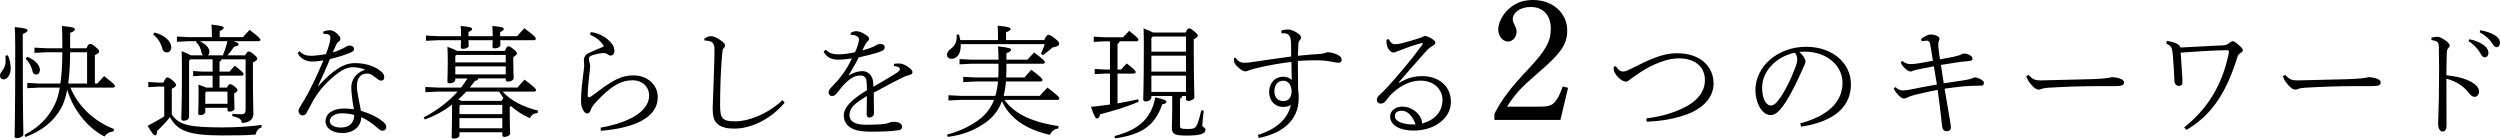 <?xml version="1.0" encoding="UTF-8"?>
<svg id="b" data-name="レイヤー 2" xmlns="http://www.w3.org/2000/svg" width="615.779" height="34.141" viewBox="0 0 615.779 34.141">
  <defs>
    <style>
      .d {
        stroke-width: 0px;
      }
    </style>
  </defs>
  <g id="c" data-name="text">
    <g>
      <path class="d" d="m1.95,13.622c.42.93.69,2.13.69,3.15,0,1.71-.87,2.79-1.77,2.79-.51,0-.87-.36-.87-.9,0-.36.12-.66.48-1.14.63-.84.9-1.62.9-2.43,0-.45,0-.93-.03-1.38l.6-.09Zm3.66-1.95c0,17.729.15,20.489.15,21.449,0,.42-.84.9-1.62.9-.36,0-.54-.12-.54-.42,0-1.44.15-4.11.15-21.929,0-2.94-.03-3.93-.12-5.01,2.82.3,3.15.51,3.15.81,0,.24-.21.51-1.17.9v3.3Zm22.319,20.729c-.9.03-1.71.51-2.19,1.23-4.17-2.1-7.83-6.75-9.18-11.55-.36,1.92-.87,3.39-1.44,4.44-1.8,3.27-4.65,5.67-8.85,7.23l-.24-.54c3.66-1.95,5.88-4.2,7.5-7.56.51-1.05.9-2.37,1.2-4.08h-5.01l-3,.15v-1.29l3,.15h5.16c.36-2.55.45-5.13.48-7.71h-3.87l-3,.15v-1.29l3,.15h3.87c0-2.85-.03-4.47-.12-5.49,2.85.27,3.21.48,3.21.81,0,.24-.15.51-1.17.9v3.78h4.02c.39-.93.63-1.05.9-1.05.33,0,.57.06,1.29.69.87.72.93.9.93,1.2,0,.27-.3.51-1.05.84v7.02h.6c.51-.6,1.05-1.17,1.68-1.83,2.52,1.95,2.67,2.22,2.67,2.46,0,.21-.18.36-.48.36h-10.499c1.89,4.56,5.73,8.28,10.77,10.229l-.18.6ZM6.69,13.982c2.07.81,3.15,2.16,3.15,3.27,0,.6-.36,1.11-.9,1.11-.48,0-.84-.3-.93-.78-.21-1.14-.87-2.31-1.68-3.12l.36-.48Zm14.759,6.6v-7.71h-4.17c-.03,2.58-.12,5.16-.48,7.71h4.65Z"/>
      <path class="d" d="m64.424,31.381c-.78.24-1.23.84-1.5,1.77-2.31.18-4.77.21-8.1.21-8.52,0-11.129-1.2-12.959-4.5-.99,1.26-2.1,2.4-3.18,3.39,0,.63-.09,1.08-.45,1.08-.36,0-.69-.39-1.89-2.34,1.38-.69,2.79-1.5,4.11-2.31v-7.35h-1.53l-2.4.15v-1.29l2.4.15h1.32c.48-1.02.69-1.26.93-1.26.27,0,.57.09,1.29.69.84.69.9.96.9,1.2,0,.21-.21.48-1.05.9v6.33c1.74,2.58,4.23,3.18,12.419,3.18,3.39,0,6.33-.18,9.69-.6v.6Zm-26.398-23.369c2.64.66,4.169,2.25,4.169,3.6,0,.87-.54,1.29-1.08,1.29-.57,0-.96-.27-1.14-.96-.36-1.38-1.2-2.7-2.25-3.42l.3-.51Zm19.499,2.13c1.08.36,1.23.54,1.23.81,0,.24-.3.42-1.08.54-.51.75-1.08,1.5-1.62,2.13h4.32c.39-.75.63-.93.87-.93.3,0,.57.12,1.23.66.78.66.9.93.9,1.14,0,.24-.27.51-1.08.9v2.79c0,6.479.12,8.429.12,9.779s-.9,2.31-2.85,2.31c-.12-.84-.42-1.23-2.37-1.68l.06-.57c.9.09,1.35.12,2.1.12.93,0,1.14-.27,1.14-1.23v-12.3h-5.91c-.09.3-.24.45-.51.57v2.46h2.459c.45-.54.81-.96,1.32-1.47,1.98,1.59,2.13,1.83,2.13,2.1,0,.21-.18.36-.48.36h-5.43v2.94h1.83c.33-.69.54-.84.75-.84.24,0,.51.06,1.08.54.69.57.75.75.75.99,0,.24-.18.42-.81.78v.57c0,1.41.09,2.61.09,3.15,0,.45-.72.75-1.26.75-.3,0-.48-.18-.48-.45v-.51h-5.46v.96c0,.51-.6.84-1.17.84-.42,0-.57-.12-.57-.42,0-.51.09-1.8.09-4.5,0-1.11,0-1.8-.06-2.58,1.02.33,1.59.54,1.92.72h1.59v-2.94h-2.52l-2.28.15v-1.29l2.28.15h2.52v-3.03h-5.49l-.3.33v13.8c0,.63-.6.99-1.29.99-.45,0-.63-.12-.63-.45,0-.81.15-3.69.15-11.7,0-1.89,0-3.42-.06-4.98,1.29.51,1.95.81,2.249,1.02h3c-.18-.18-.33-.39-.39-.75-.18-.99-.63-1.95-1.32-2.49l.18-.24h-1.89l-3,.15v-1.29l3,.15h5.61v-.09c0-1.23-.03-2.1-.09-3,2.58.27,2.999.48,2.999.78,0,.24-.18.48-.99.81v1.5h5.73c.51-.57.99-1.11,1.65-1.8,2.43,1.86,2.67,2.22,2.67,2.49,0,.15-.18.3-.48.3h-6.15Zm-8.34,0c1.65.78,2.4,1.74,2.4,2.55,0,.42-.15.72-.36.93h3.66c.48-1.14.87-2.28,1.14-3.48h-6.84Zm1.62,12.42l-.24.3v2.7h5.46v-3h-5.22Z"/>
      <path class="d" d="m78.402,21.212c3.9-4.29,6.48-5.67,8.97-5.67,2.91,0,5.16.87,6.63,2.16.51.45.63.9.63,1.29v.15c0,.42-.3.72-.69.72-.42,0-.66-.15-1.08-.48-1.17-.9-1.59-1.26-2.46-1.26-1.65,0-2.49,1.17-2.49,3.12,0,.9.21,1.95.36,2.85.21,1.23.51,2.4.63,3.18,2.52.81,4.11,1.59,5.46,2.73.45.36.78.78.78,1.26v.06c0,.48-.33.87-.96.87-.33,0-.6-.12-1.35-.81-.96-.84-2.4-1.89-3.84-2.52-.09,2.25-1.83,3.9-4.65,3.9-2.64,0-4.17-1.26-4.17-2.88,0-1.95,1.89-3.15,4.56-3.15.9,0,1.62.06,2.43.18-.42-2.34-.63-4.11-.63-5.22v-.21c0-1.56.87-3.45,3.39-4.32-.96-.42-2.1-.6-3.06-.6-1.2.03-2.37.51-3.419,1.29-2.76,2.07-4.89,4.32-6.51,7.29-.51.96-1.2,2.31-1.56,2.88-.15.21-.42.39-.72.39h-.06c-.72,0-1.08-.6-1.08-1.17,0-.51,1.11-1.98,2.19-3.96.87-1.59,2.4-4.71,3.96-8.4-.87.15-1.89.27-2.94.27-1.32,0-2.82-.78-3.42-2.07l.48-.48c.75.81,1.53,1.14,2.91,1.14.69,0,2.13-.15,3.6-.42.39-1.02.66-1.83.9-2.76.12-.48.18-.81.18-1.23,0-.33-.09-.66-.45-.84-.21-.09-.6-.15-1.02-.15h-.24l-.06-.54c.54-.24,1.08-.36,1.65-.36.69,0,1.53.48,2.22,1.32.27.3.36.57.36.84s-.15.51-.42.66c-.33.18-.54.57-.66.87-.27.63-.48,1.08-.78,1.77.9-.24,1.62-.54,2.67-1.05.15-.09.3-.18.48-.3.21-.15.48-.33,1.02-.33.63,0,1.05.33,1.05.87,0,.42-.27.63-1.02.93-1.44.6-2.939,1.05-4.89,1.53-1.11,2.61-1.98,4.56-2.94,6.6l.06.06Zm5.88,6.689c-1.68,0-3.06.78-3.06,1.92,0,.84.96,1.59,2.73,1.59,2.13,0,3.3-1.17,3.3-3.09-.9-.3-2.43-.42-2.97-.42Z"/>
      <path class="d" d="m123.789,22.562c1.95,2.13,4.89,3.75,8.729,4.68l-.09.6c-1.17.09-1.5.57-1.92,1.26-1.8-.81-3.36-1.8-4.65-2.97l-.3.21v1.83c0,2.64.09,4.02.09,4.65,0,.51-.66.9-1.41.9-.33,0-.51-.18-.51-.45v-.69h-10.56v.66c0,.6-.63.9-1.38.9-.36,0-.54-.15-.54-.45,0-.78.09-2.49.09-5.67v-2.25c-2.13,1.65-4.41,2.85-6.689,3.66l-.3-.51c3.24-1.65,6.12-3.87,8.37-6.36h-4.89l-3.06.15v-1.29l3.06.15h5.73c.57-.72,1.11-1.47,1.59-2.25h-3v.21c0,.66-.66.99-1.41.99-.36,0-.54-.15-.54-.45,0-.63.09-2.01.09-4.769,0-1.89-.03-2.61-.09-3.78,1.29.48,2.01.78,2.4,1.02h11.759c.33-.9.63-1.14.84-1.14.3,0,.54.12,1.26.69.69.54.87.81.87,1.05,0,.3-.3.54-.9.9v1.53c0,1.59.09,3.0.09,3.63,0,.51-.63.9-1.47.9-.33,0-.48-.18-.48-.45v-.33h-6.78c-.06.33-.24.57-.78.57-.42.57-.84,1.14-1.29,1.68h11.729c.6-.72,1.17-1.32,1.77-1.95,2.46,1.89,2.82,2.25,2.82,2.55,0,.24-.18.39-.48.39h-7.769Zm-2.43-13.649c0-1.17-.03-1.53-.09-2.52,2.58.24,2.82.45,2.82.75,0,.24-.18.42-.9.75v1.02h4.2c.6-.72,1.17-1.35,1.77-1.95,2.55,1.89,2.82,2.28,2.82,2.58,0,.21-.18.36-.48.36h-8.279c0,.54.03.96.03,1.2,0,.54-.75.81-1.47.81-.33,0-.48-.18-.48-.45,0-.33.03-.81.06-1.56h-5.97c.03.63.06,1.05.06,1.32,0,.54-.75.81-1.47.81-.33,0-.48-.18-.48-.45,0-.36.03-.81.06-1.68h-5.58l-3.06.15v-1.29l3.06.15h5.58c0-1.17-.03-1.53-.09-2.52,2.58.24,2.82.45,2.82.75,0,.24-.18.42-.9.75v1.02h5.97Zm3.21,4.62h-12.149l-.27.24v1.59h12.419v-1.83Zm0,2.82h-12.419v1.98h12.419v-1.98Zm-.99,8.49c.12-.24.24-.51.42-.72-.39-.51-.72-1.02-1.05-1.56h-8.1c-.63.66-1.26,1.32-1.95,1.92l.72.36h9.96Zm-10.41,1.23v2.04h10.56v-2.28h-10.29l-.27.24Zm0,5.519h10.56v-2.49h-10.56v2.49Z"/>
      <path class="d" d="m145.542,7.892c2.1.3,3.87,1.29,5.1,2.79.39.48.69,1.14.69,1.83s-.3,1.17-.9,1.17c-.3,0-.51-.09-.72-.27-.3-.24-.57-.33-1.17-.33-.57,0-1.71.21-2.67.54-.54.18-.81.42-.81.81,0,.27.06.63.18,1.11.06.21.12.54.12.84,0,.42-.09.96-.24,2.31-.18,1.5-.36,3.54-.36,4.74,0,.39.12.54.36.54.06,0,.36-.12.51-.24.3-.21.72-.51,1.23-.9,4.29-3.27,6.36-4.26,9.15-4.26,3.479,0,6,2.31,6,5.37,0,4.83-5.34,7.56-14.009,8.279l-.06-.78c7.38-1.32,11.94-4.17,11.94-7.89,0-2.25-1.74-3.78-4.02-3.78-2.7,0-5.22,1.2-9.029,5.34-.63.69-1.02,1.17-1.29,1.86-.21.57-.45.99-.9.99-.78,0-1.53-1.47-1.53-2.79v-.57c0-2.13.39-5.13.66-7.26.09-.69.12-1.08.12-1.32,0-.24-.09-.81-.09-1.05,0-.66.21-1.41,1.17-1.89.78-.39,2.34-1.05,3.78-1.65-.66-1.23-1.83-2.22-3.45-2.88l.24-.66Z"/>
      <path class="d" d="m193.268,25.291c-3.24,3.87-8.04,6.39-12.419,6.39-1.8,0-3.24-.33-4.14-1.17-.87-.78-1.17-1.83-1.17-3.72,0-.93.12-2.94.21-6.0.09-3.15.24-5.76.24-8.58,0-1.41-.45-1.92-1.41-2.13-.36-.09-.72-.09-.99-.06l-.15-.45c.6-.48,1.11-.66,1.65-.66.69,0,1.44.33,2.37.99.87.63,1.14.96,1.14,1.26,0,.24-.12.48-.36.72-.24.24-.3.63-.33,1.11-.12,1.5-.27,3-.39,5.79-.12,2.88-.15,5.28-.15,6.99,0,1.86.12,2.76.69,3.36.57.6,1.41.75,3.12.75,3.15,0,7.859-1.74,11.549-5.22l.54.63Z"/>
      <path class="d" d="m220.22,15.722c.6-.09,1.05-.09,1.29-.09.27,0,.72.09,1.14.27.57.24,1.14.63,1.56.99.33.3.54.57.54.93,0,.33-.27.51-.72.63-.6.15-1.29.42-1.77.66-2.52,1.29-4.14,2.1-7.05,3.72.03,1.98.06,3.42.06,4.47v.66c0,.66-.63.99-1.11.99-.69,0-.69-.57-.69-1.11,0-1.38.06-2.76.06-4.2-3.21,1.95-4.29,2.97-4.29,4.77,0,1.41,1.32,2.31,3.9,2.31,1.41,0,2.88-.03,4.05-.12.72-.06,1.41-.18,1.95-.42.33-.15.63-.18,1.11-.18,1.2,0,1.92.54,1.92,1.11,0,.51-.12.84-.66.93-1.68.3-4.41.39-6.6.39-1.23,0-2.43-.03-3.69-.3-2.19-.48-3.39-1.89-3.39-3.69,0-1.83,1.62-3.78,5.7-6.21,0-.9-.03-1.8-.12-2.46-.09-.69-.6-1.17-1.38-1.17-1.26,0-2.34.42-3.78,1.86-.78.75-1.38,1.59-2.22,2.61-.36.42-.69.57-1.11.57-.51,0-.84-.39-.84-.87,0-.36.21-.81.96-1.56.93-.93,1.68-1.8,2.25-2.58.93-1.23,1.74-2.55,2.55-4.23-1.65.24-2.76.3-3.45.3-1.71,0-2.97-.75-3.51-2.01l.51-.45c.78.75,1.53,1.14,3.21,1.14,1.02,0,2.28-.15,3.99-.51.33-.66.6-1.35.75-1.89.15-.51.24-1.02.24-1.29,0-.42-.27-.66-.57-.81-.39-.21-.75-.3-1.44-.3l-.03-.48c.51-.3.96-.42,1.41-.42.63,0,1.41.3,2.22.84.479.33.9.66.9.99,0,.3-.09.39-.33.63-.24.24-.42.48-.54.69-.21.39-.51.99-.81,1.59,2.25-.6,3.18-1.11,3.42-1.29.3-.21.75-.3,1.11-.3.66.03.99.36.99.75,0,.36-.09.66-.54.9-.48.24-1.11.45-1.86.66-1.23.36-2.1.57-3.99.99-.72,1.44-1.47,2.7-2.55,4.5,1.47-.9,2.61-1.11,3.48-1.11,1.44,0,2.43,1.17,2.58,2.46.06.48.09.75.12,1.38,2.61-1.53,4.32-2.52,5.49-3.27.75-.48,1.02-.78,1.02-1.05,0-.21-.09-.36-.27-.45-.18-.12-.63-.3-1.23-.33l.06-.54Z"/>
      <path class="d" d="m245.823,9.872v-.54c0-1.53-.03-2.01-.09-3,2.49.21,3.18.48,3.18.78,0,.24-.15.51-1.11.84v1.92h9.39c.51-1.11.81-1.29,1.05-1.29.27,0,.63.12,1.65.93.87.69.99.96.99,1.32s-.48.69-1.59.84c-.69.63-1.47,1.26-2.43,1.92l-.45-.39c.36-.81.66-1.5.93-2.34h-20.699v.48c0,2.13-1.14,3.15-2.28,3.15-.66,0-1.11-.45-1.11-1.02,0-.42.24-.93.78-1.32,1.11-.81,1.62-1.74,1.62-3.06,0-.18,0-.36-.03-.54l.57-.06c.12.36.24.84.33,1.38h9.3Zm14.819,21.779c-1.08.18-1.68.75-2.04,1.56-6.24-1.41-9.99-4.29-11.819-8.28-.9,2.46-2.37,4.14-4.35,5.49-2.7,1.83-5.729,2.91-8.999,3.3l-.18-.57c3-.75,6-2.16,8.28-3.99,1.44-1.17,2.55-2.61,3.3-4.56h-8.22l-2.999.15v-1.29l2.999.15h8.55c.3-.99.54-2.34.66-3.54h-5.52l-3.06.15v-1.29l3.06.15h5.58c.03-.63.06-1.32.06-2.01v-1.38h-6.54l-3.06.15v-1.29l3.06.15h6.54c-.03-1.86-.06-2.49-.12-3.27,2.76.27,3.209.51,3.209.81,0,.24-.21.54-1.14.87v1.59h5.19c.6-.72,1.05-1.14,1.65-1.77,2.34,1.74,2.64,2.1,2.64,2.4,0,.21-.18.36-.48.36h-8.999v1.5c0,.66-.03,1.29-.06,1.89h4.53c.6-.72,1.05-1.26,1.65-1.89,2.4,1.77,2.76,2.22,2.76,2.52,0,.21-.18.36-.48.36h-8.52c-.06,1.05-.27,2.37-.57,3.54h8.91c.51-.63,1.17-1.32,1.89-2.04,2.55,1.98,2.91,2.34,2.91,2.67,0,.21-.18.36-.48.36h-13.02c2.4,3.36,6.689,5.49,13.319,6.45l-.09.6Z"/>
      <path class="d" d="m275.769,10.172c-.06.33-.24.48-.51.63v6.33h.87c.48-.51.81-.93,1.41-1.5,1.92,1.47,2.19,1.86,2.19,2.13,0,.21-.18.36-.48.36h-3.99v7.35c1.71-.3,3.36-.63,5.07-1.02l.15.6c-3.18,1.38-6.6,2.34-9.51,3.09-.18.78-.42,1.05-.75,1.05-.42,0-.72-.66-1.5-2.88,1.65-.15,3.18-.36,4.68-.57v-7.62h-1.17l-2.58.15v-1.29l2.58.15h1.17v-6.96h-1.41l-2.58.15v-1.29l2.58.15h4.62c.48-.51.99-1.05,1.53-1.59,2.19,1.77,2.28,1.95,2.28,2.22,0,.21-.18.36-.48.36h-4.17Zm-1.26,23.339c5.49-1.41,9.06-4.02,10.049-9.54,2.37.54,2.73.75,2.73,1.11,0,.3-.27.48-1.02.63-1.8,5.22-5.01,7.44-11.609,8.37l-.15-.57Zm9.089-9.87v.33c0,.63-.72,1.02-1.38,1.02-.45,0-.63-.21-.63-.54,0-1.08.15-3.21.15-12.989,0-1.38,0-2.91-.06-4.47,1.32.51,1.98.81,2.31,1.02h8.04c.33-.69.54-1.02.81-1.02.39,0,.75.27,1.26.69.81.66.93.87.93,1.11,0,.21-.18.51-.99.87v2.79c0,7.95.15,10.169.15,11.55,0,.48-.96.87-1.53.87-.33,0-.54-.21-.54-.48v-.75h-.93c-.06.33-.18.48-.54.66v6.69c0,.6.21.78,1.86.78,1.5,0,1.92-.15,2.34-1.08.39-.87.72-2.1,1.05-3.54l.6.09c-.18,1.47-.36,3.15-.36,3.63,0,.51.78.42.78,1.08,0,1.05-1.41,1.44-4.68,1.44-2.85,0-3.6-.3-3.6-1.98,0-.66.09-2.4.09-4.26v-3.51h-5.13Zm8.52-14.639h-8.19l-.33.39v3.33h8.52v-3.72Zm0,4.71h-8.52v3.93h8.52v-3.93Zm0,4.92h-8.52v4.02h8.52v-4.02Z"/>
      <path class="d" d="m315.603,7.532c.6-.21,1.11-.27,1.77-.27.63,0,1.92.57,2.64,1.2.27.24.45.48.45.78,0,.24-.12.45-.33.69-.21.24-.3.51-.33,1.02-.03.66-.09,1.68-.12,2.79,2.28-.24,3.81-.36,5.4-.45.51-.03.9-.09,1.35-.27.15-.06.51-.15.66-.15.99,0,2.1.42,2.85.9.36.24.51.63.51.99,0,.45-.27.69-.78.69-.39,0-.75-.09-1.98-.3-1.08-.21-2.28-.3-3.84-.3-1.17,0-2.52.06-4.17.15v1.29c0,1.77.03,3.57.06,5.79.12.87.15,1.44.15,2.01,0,6.09-4.71,8.879-9.87,9.899l-.18-.75c4.62-1.44,7.439-4.05,8.1-7.439-.45.36-1.11.54-1.86.54-2.1,0-3.48-1.56-3.48-3.66,0-2.16,1.35-3.78,3.57-3.78.72,0,1.62.33,2.01.84-.06-1.71-.06-2.97-.09-4.5-2.88.36-5.37.81-7.62,1.32-1.71.39-2.28.54-2.73.72-.54.21-.75.3-.93.3-.3,0-.6-.06-.96-.3-.45-.3-.9-.66-1.41-1.23-.33-.39-.51-.84-.51-1.14,0-.18,0-.45.03-.66h.42c.18.42.63.75.9.93.27.18.72.27,1.41.27.45,0,.99-.06,1.44-.12,3.6-.51,6.39-.96,9.899-1.41,0-1.2,0-2.16-.03-3.24-.06-1.11-.18-1.5-.39-1.83-.27-.45-.69-.66-1.47-.66-.15,0-.3.03-.48.03l-.06-.69Zm-1.71,14.97c0,1.62,1.05,2.4,2.19,2.4s1.98-.63,2.07-2.52c-.15-1.71-.96-2.49-2.07-2.49-1.32,0-2.19.99-2.19,2.61Z"/>
      <path class="d" d="m344.63,20.402c2.01-1.2,3.69-1.65,5.73-1.65,3.9,0,7.019,2.37,7.019,6.33,0,3.93-3.87,7.08-9.21,7.08-3.36,0-5.76-1.29-5.76-3.48,0-1.47,1.38-2.43,3.03-2.43,2.01,0,3.99,1.41,4.62,3.03.18.48.24.78.18,1.14,3.42-.87,5.07-3.18,5.07-5.82,0-2.37-1.89-4.74-5.43-4.74-2.22,0-4.47.93-6.72,2.91-.78.72-1.17,1.23-1.95,2.22-.24.33-.75.54-1.14.54-.48,0-.93-.39-.93-.84s.12-.81.57-1.23c.54-.51,1.14-1.05,1.62-1.56,2.97-3.27,5.76-6.48,8.999-10.86.09-.12.12-.21.12-.3,0-.09-.06-.12-.18-.12-.06,0-.15,0-.24.03-2.1.54-3.78,1.2-4.77,1.59-.78.3-1.08.39-1.23.45-.3.15-.54.24-.81.24-.72,0-1.5-.96-1.65-1.98-.06-.39-.09-.78-.06-1.17l.54-.15c.45.87.93,1.26,1.56,1.26.39,0,.99-.06,1.47-.18,1.77-.45,3.21-.87,5.1-1.5.3-.24.6-.33.93-.33s1.17.36,1.92.9c.39.27.51.48.51.72,0,.24-.12.45-.6.75-.54.33-1.11.72-1.5,1.17-2.61,2.94-4.44,4.979-6.93,7.89l.12.09Zm.66,6.87c-1.14,0-1.71.45-1.71,1.38,0,1.2,1.86,2.01,4.53,2.01h.57c-.63-1.92-1.92-3.39-3.39-3.39Z"/>
      <path class="d" d="m368.092,28.036c1.849-3.612,3.956-6.364,8.213-10.879,4.472-4.773,5.676-6.923,5.676-10.105,0-3.311-1.892-5.332-4.988-5.332-2.494,0-4.386,1.333-4.386,3.01,0,.301.043.645.43,1.376.387.731.516,1.204.516,1.763,0,1.204-.946,2.365-2.107,2.365-1.29,0-2.408-1.333-2.408-2.924s.86-3.354,2.236-4.773c1.72-1.72,3.698-2.537,6.321-2.537,4.859,0,8.428,3.182,8.428,7.525,0,3.397-1.548,5.59-6.966,10.234-4.429,3.827-5.719,5.203-7.869,8.514h7.869c2.709,0,3.483-.344,4.472-1.892.559-.86.946-1.849,1.376-3.096l1.333.344-1.892,7.912h-16.254v-1.505Z"/>
      <path class="d" d="m398.01,16.322c.63.99,1.17,1.29,1.74,1.29.54,0,1.02-.21,1.65-.51,4.5-2.22,7.77-3.99,11.67-3.99,5.64,0,8.999,3.15,8.999,7.47,0,3.6-2.85,6.24-6.66,7.62-2.85,1.02-6.09,1.65-9.84,1.77l-.03-.81c3.51-.45,6.21-1.26,8.49-2.28,3.899-1.74,5.91-4.17,5.91-7.14,0-3.18-2.25-5.37-6.51-5.37-2.64,0-6.48,1.35-10.32,4.05-.63.45-1.26.84-1.65,1.17-.51.45-.72.51-.99.51-1.2,0-3-1.98-3-3.03,0-.21,0-.45.03-.66l.51-.09Z"/>
      <path class="d" d="m443.423,30.392c6.15-1.68,10.41-4.8,10.41-10.02,0-3.96-3.57-7.65-9.3-7.65-.45,0-.81.03-1.32.06.93.84,1.5,1.77,1.5,2.37,0,.48-.21.75-.45,1.29-.36.78-1.35,3.15-2.58,5.46-1.35,2.61-2.37,4.2-3.42,5.31-.81.87-1.5,1.14-2.22,1.14-.6,0-1.41-.33-2.16-1.26-.87-1.08-1.5-2.97-1.5-4.89,0-5.91,5.55-10.679,12.51-10.679,6.359,0,11.009,3.93,11.009,9.21,0,6.96-6.33,9.569-12.27,10.47l-.21-.81Zm-9.39-8.82c0,1.74.39,3.06,1.02,3.81.33.42.75.6,1.05.6.51,0,1.02-.18,1.71-1.02,1.71-2.1,3.27-5.37,4.38-8.31.27-.72.48-1.35.48-2.1,0-.57-.15-1.02-.57-1.56-4.32.84-8.07,4.35-8.07,8.58Z"/>
      <path class="d" d="m473.156,9.632c.84-.69,1.77-1.14,2.37-1.14,1.32,0,2.189.63,2.189.93,0,.33-.06.48-.15.66-.09.21-.15.45-.15.84,0,.18,0,.39.03.66.12,1.2.21,1.77.39,3.03,2.64-.45,4.71-.87,5.31-1.23.15-.09.33-.21.51-.21.36,0,.78.06,1.26.27.72.3.93.69.93,1.02,0,.45-.33.57-1.8.66-.93.06-2.4.3-5.97.87.27,1.65.45,3.0.69,4.53,1.59-.24,4.08-.6,5.37-.81.66-.12,1.11-.24,1.71-.45.21-.09.45-.21.63-.21.63,0,2.19.72,2.19,1.32,0,.45-.18.72-.66.72-.75,0-1.62.03-2.49.06-2.25.09-4.229.36-6.54.69.54,3.21,1.08,6.27,1.35,7.92.18,1.11.21,1.44.21,1.68,0,.57-.45.87-.96.87-.81,0-1.05-.42-1.17-.99-.12-.63-.18-1.41-.24-1.98-.21-2.07-.48-4.32-.9-7.2-2.31.42-4.56.96-5.76,1.26-.87.24-1.44.45-1.86.66-.21.12-.48.21-.69.21-.51,0-1.11-.57-1.56-1.05-.3-.33-.6-.72-.96-1.41l.42-.36c.51.42,1.02.81,1.74.81h.24c.54,0,1.05-.09,1.71-.21,2.22-.45,4.41-.87,6.54-1.23-.24-1.44-.51-3.18-.75-4.5-1.32.24-2.67.51-3.93.78-.51.12-.96.21-1.29.36-.18.09-.33.15-.51.15-.81,0-2.1-1.35-2.43-2.22l.36-.39c.84.66,1.5.78,2.04.78.72,0,1.29-.09,1.95-.18.96-.15,2.13-.36,3.57-.63-.27-1.77-.42-2.79-.69-4.14-.12-.63-.42-.81-.69-.81-.45,0-.93.06-1.38.12l-.18-.51Z"/>
      <path class="d" d="m499.656,18.452c1.02,1.05,1.44,1.35,3.06,1.35.48,0,1.08-.03,1.32-.03,4.29-.09,7.14-.15,11.07-.27,2.82-.09,4.439-.3,5.16-.51.96.09,1.71.24,2.25.51.42.18.66.45.66.81,0,.66-.48.9-2.28.9h-4.17c-3.209,0-7.649.12-12.089.39-.54.03-1.23.12-1.53.21-.27.09-.57.27-.93.27-.51,0-1.14-.33-2.01-1.41-.63-.78-.9-1.29-1.08-1.92l.57-.3Z"/>
      <path class="d" d="m533.727,10.052c1.92.33,3.209.84,3.33,1.65,3.69-.21,8.55-.45,10.56-.54.63-.03,1.14-.3,1.53-.6.39-.3.6-.42.78-.42.24,0,.72.24,1.32.78.87.75,1.2,1.14,1.2,1.5,0,.27-.27.45-.75.75-.21.12-.42.33-.57.81-2.58,8.22-5.97,14.22-12.629,18.029l-.51-.63c5.399-4.35,9.239-9.839,10.979-18.239.03-.12.06-.27.06-.42,0-.3-.3-.36-.54-.36-3.48.06-7.8.33-11.37.6.18,2.28.3,4.47.42,6.24.03.42.03.9.03,1.17,0,.51-.36.78-.87.78-.66,0-1.08-.48-1.11-1.2-.09-2.25-.24-4.38-.36-6-.18-2.13-.33-2.67-1.65-3.18l.15-.72Z"/>
      <path class="d" d="m562.869,18.452c1.02,1.05,1.44,1.35,3.06,1.35.48,0,1.08-.03,1.32-.03,4.29-.09,7.14-.15,11.07-.27,2.82-.09,4.439-.3,5.16-.51.96.09,1.71.24,2.25.51.42.18.66.45.66.81,0,.66-.48.9-2.28.9h-4.17c-3.209,0-7.649.12-12.089.39-.54.03-1.23.12-1.53.21-.27.09-.57.27-.93.27-.51,0-1.14-.33-2.01-1.41-.63-.78-.9-1.29-1.08-1.92l.57-.3Z"/>
      <path class="d" d="m598.89,9.273c.39-.12,1.02-.21,1.47-.21s.87.18,1.68.69c.75.48,1.35,1.05,1.35,1.47,0,.21-.12.39-.27.54-.36.36-.45.78-.45,1.32-.03,1.38-.09,3.27-.09,5.46,1.65.18,3.48.48,4.95,1.08,2.07.87,3.09,1.83,3.09,2.94,0,.66-.48,1.29-1.05,1.29-.63,0-.99-.36-1.53-1.05-1.29-1.62-3.09-2.79-5.46-3.42,0,3.99.03,7.89.03,11.55,0,.9-.36,1.44-.9,1.47-.33,0-.51-.09-.78-.42-.39-.45-.39-1.2-.39-1.86,0-.66.15-3.15.18-6.09.03-2.82.06-5.07.06-7.02s-.03-3.63-.06-5.28c0-.6-.03-1.05-.33-1.35-.27-.27-.66-.39-1.5-.51v-.6Zm9.33.39c1.44.27,2.85.87,3.749,1.59.54.45.96,1.08.96,1.77s-.39,1.08-.87,1.08c-.6,0-.81-.45-1.35-1.35-.51-.81-1.5-1.95-2.67-2.58l.18-.51Zm2.7-2.22c1.56.27,2.88.72,3.87,1.44.72.51.99,1.08.99,1.62,0,.69-.39,1.11-.84,1.11-.33,0-.63-.18-1.2-1.08-.6-.96-1.8-2.01-2.97-2.58l.15-.51Z"/>
    </g>
  </g>
</svg>
